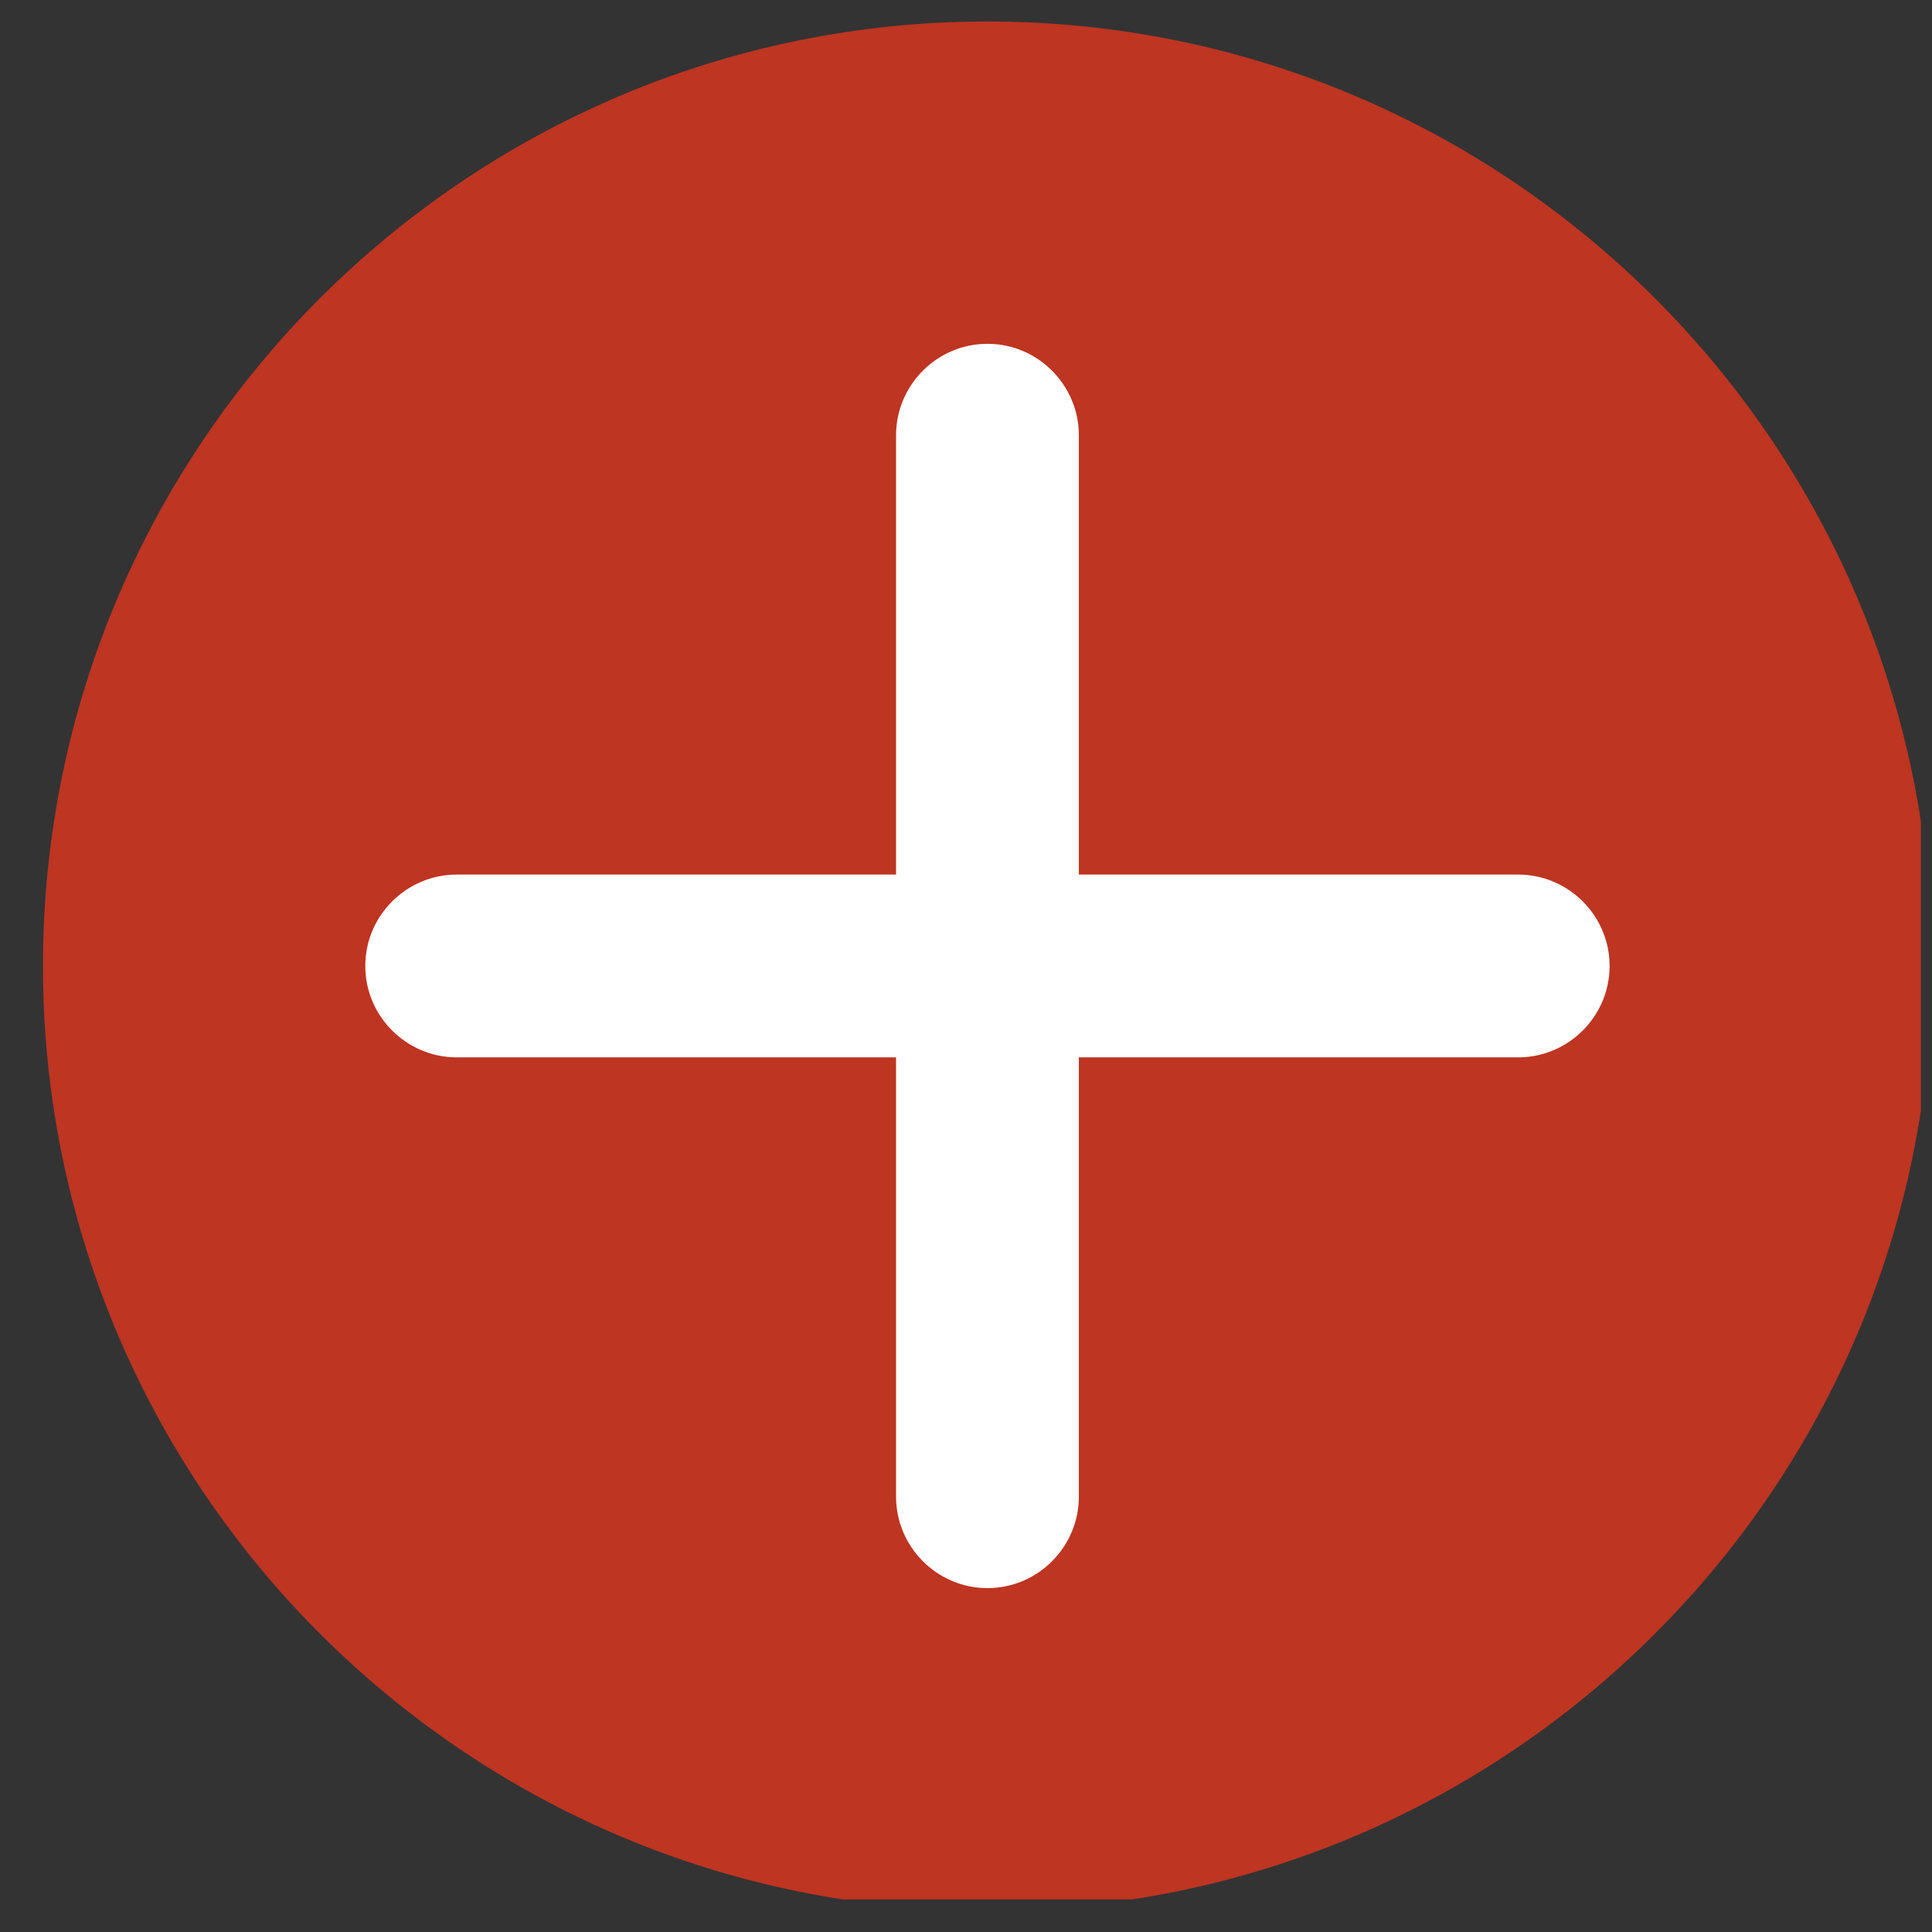 <svg xmlns="http://www.w3.org/2000/svg" xmlns:xlink="http://www.w3.org/1999/xlink" width="512" viewBox="0 0 384 384" height="512" preserveAspectRatio="xMidYMid meet"><rect x="0" y="0" width="384" height="384" fill="#333333" stroke="none"/><defs><clipPath id="d58459105e"><path d="M 39.812 46.578 L 330.66 46.578 L 330.66 337.422 L 39.812 337.422 Z M 39.812 46.578 " clip-rule="nonzero"></path></clipPath><clipPath id="ac0b8bce8d"><path d="M 185.238 46.578 C 104.922 46.578 39.812 111.684 39.812 192 C 39.812 272.316 104.922 337.422 185.238 337.422 C 265.551 337.422 330.66 272.316 330.66 192 C 330.66 111.684 265.551 46.578 185.238 46.578 Z M 185.238 46.578 " clip-rule="nonzero"></path></clipPath><clipPath id="64fa86ee6f"><path d="M 8.539 4.27 L 381.793 4.27 L 381.793 377.523 L 8.539 377.523 Z M 8.539 4.27 " clip-rule="nonzero"></path></clipPath></defs><g clip-path="url(#d58459105e)"><g clip-path="url(#ac0b8bce8d)"><path fill="#ffffff" d="M 39.812 46.578 L 330.66 46.578 L 330.66 337.422 L 39.812 337.422 Z M 39.812 46.578 " fill-opacity="1" fill-rule="nonzero"></path></g></g><g clip-path="url(#64fa86ee6f)"><path fill="#be3522" d="M 196.262 4.27 C 92.711 4.27 8.539 88.441 8.539 191.996 C 8.539 295.547 92.711 379.719 196.262 379.719 C 299.816 379.719 383.988 295.547 383.988 191.996 C 383.988 88.441 299.816 4.27 196.262 4.27 Z M 301.754 210.16 L 214.43 210.16 L 214.43 297.484 C 214.43 307.414 206.316 315.648 196.262 315.648 C 186.211 315.648 178.098 307.414 178.098 297.484 L 178.098 210.16 L 90.773 210.16 C 80.84 210.16 72.605 202.047 72.605 191.996 C 72.605 181.941 80.84 173.828 90.773 173.828 L 178.098 173.828 L 178.098 86.504 C 178.098 76.574 186.211 68.336 196.262 68.336 C 206.316 68.336 214.43 76.574 214.43 86.504 L 214.43 173.828 L 301.754 173.828 C 311.684 173.828 319.918 181.941 319.918 191.996 C 319.918 202.047 311.684 210.16 301.754 210.16 Z M 301.754 210.16 " fill-opacity="1" fill-rule="nonzero"></path></g></svg>